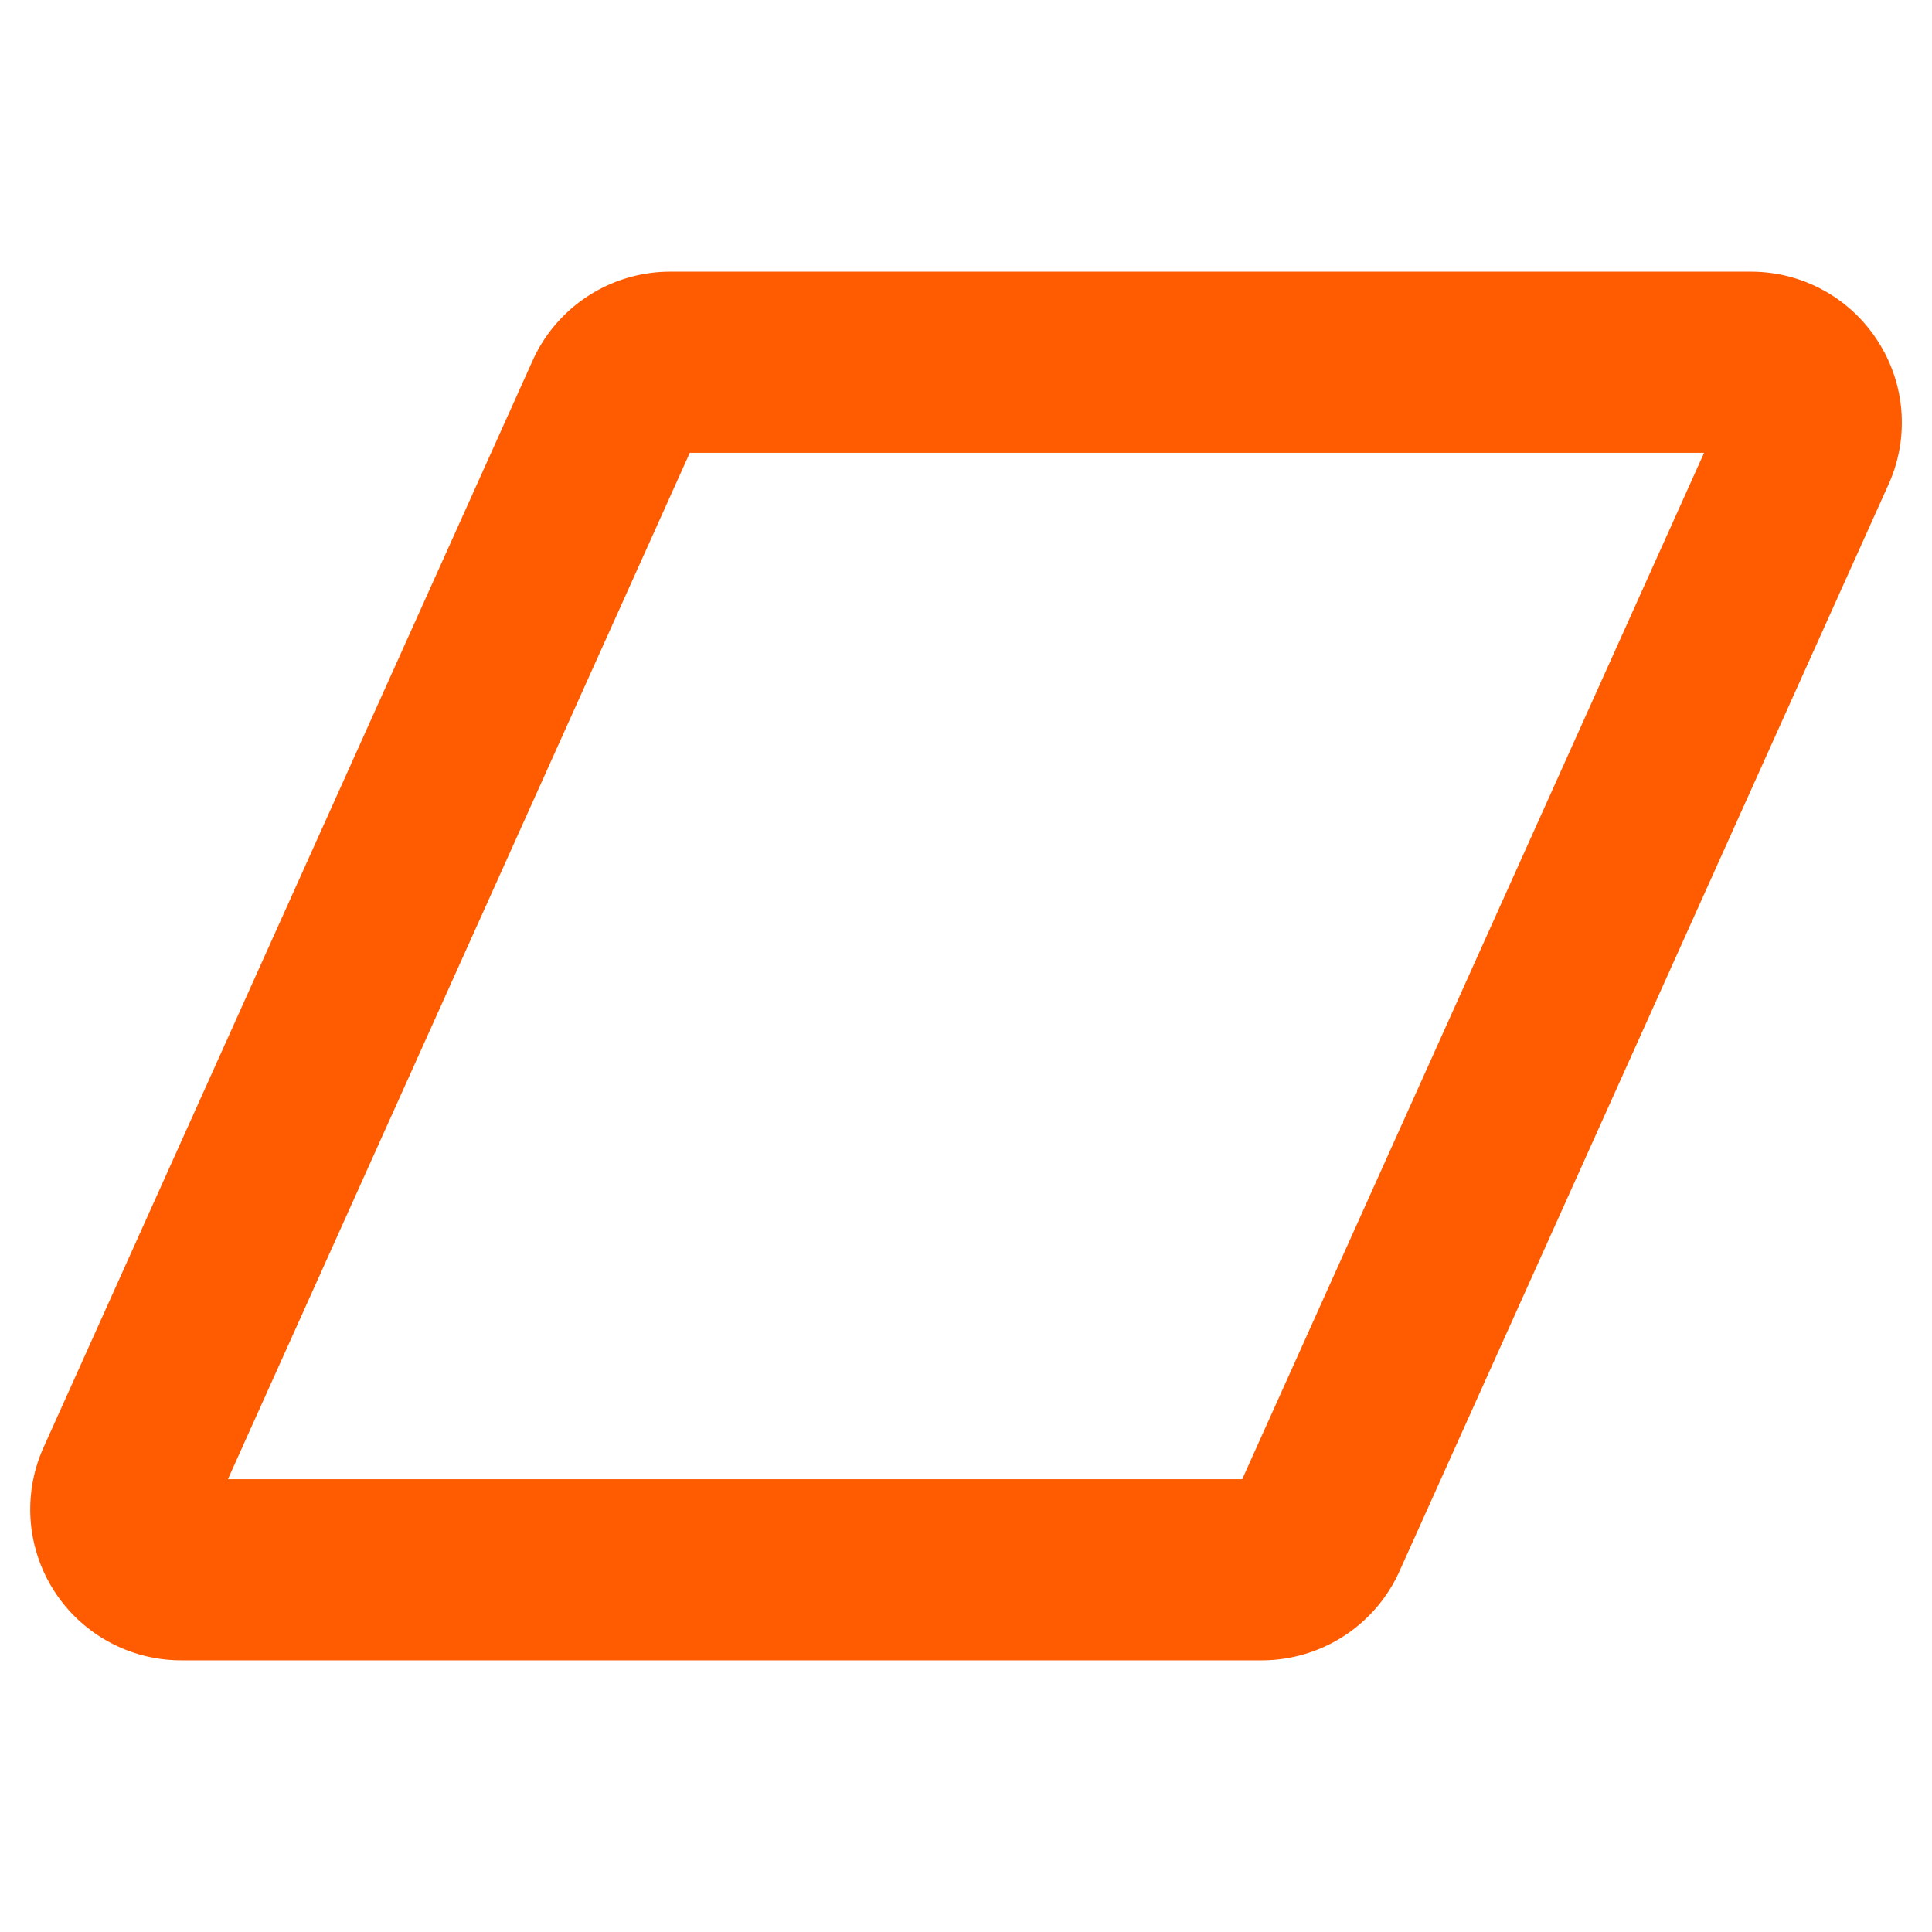 <svg xmlns="http://www.w3.org/2000/svg" width="56" height="56" fill="#ff5b00" viewBox="0 0 256 256"><path d="M248.78 45.14A19.92 19.92 0 0 0 232 36H88.81a20 20 0 0 0-18.24 11.79l-64.8 144A20 20 0 0 0 24 220h143.19a20 20 0 0 0 18.24-11.79l64.8-144a19.9 19.9 0 0 0-1.45-19.07ZM164.6 196H30.2L91.4 60h134.4Z"/></svg>